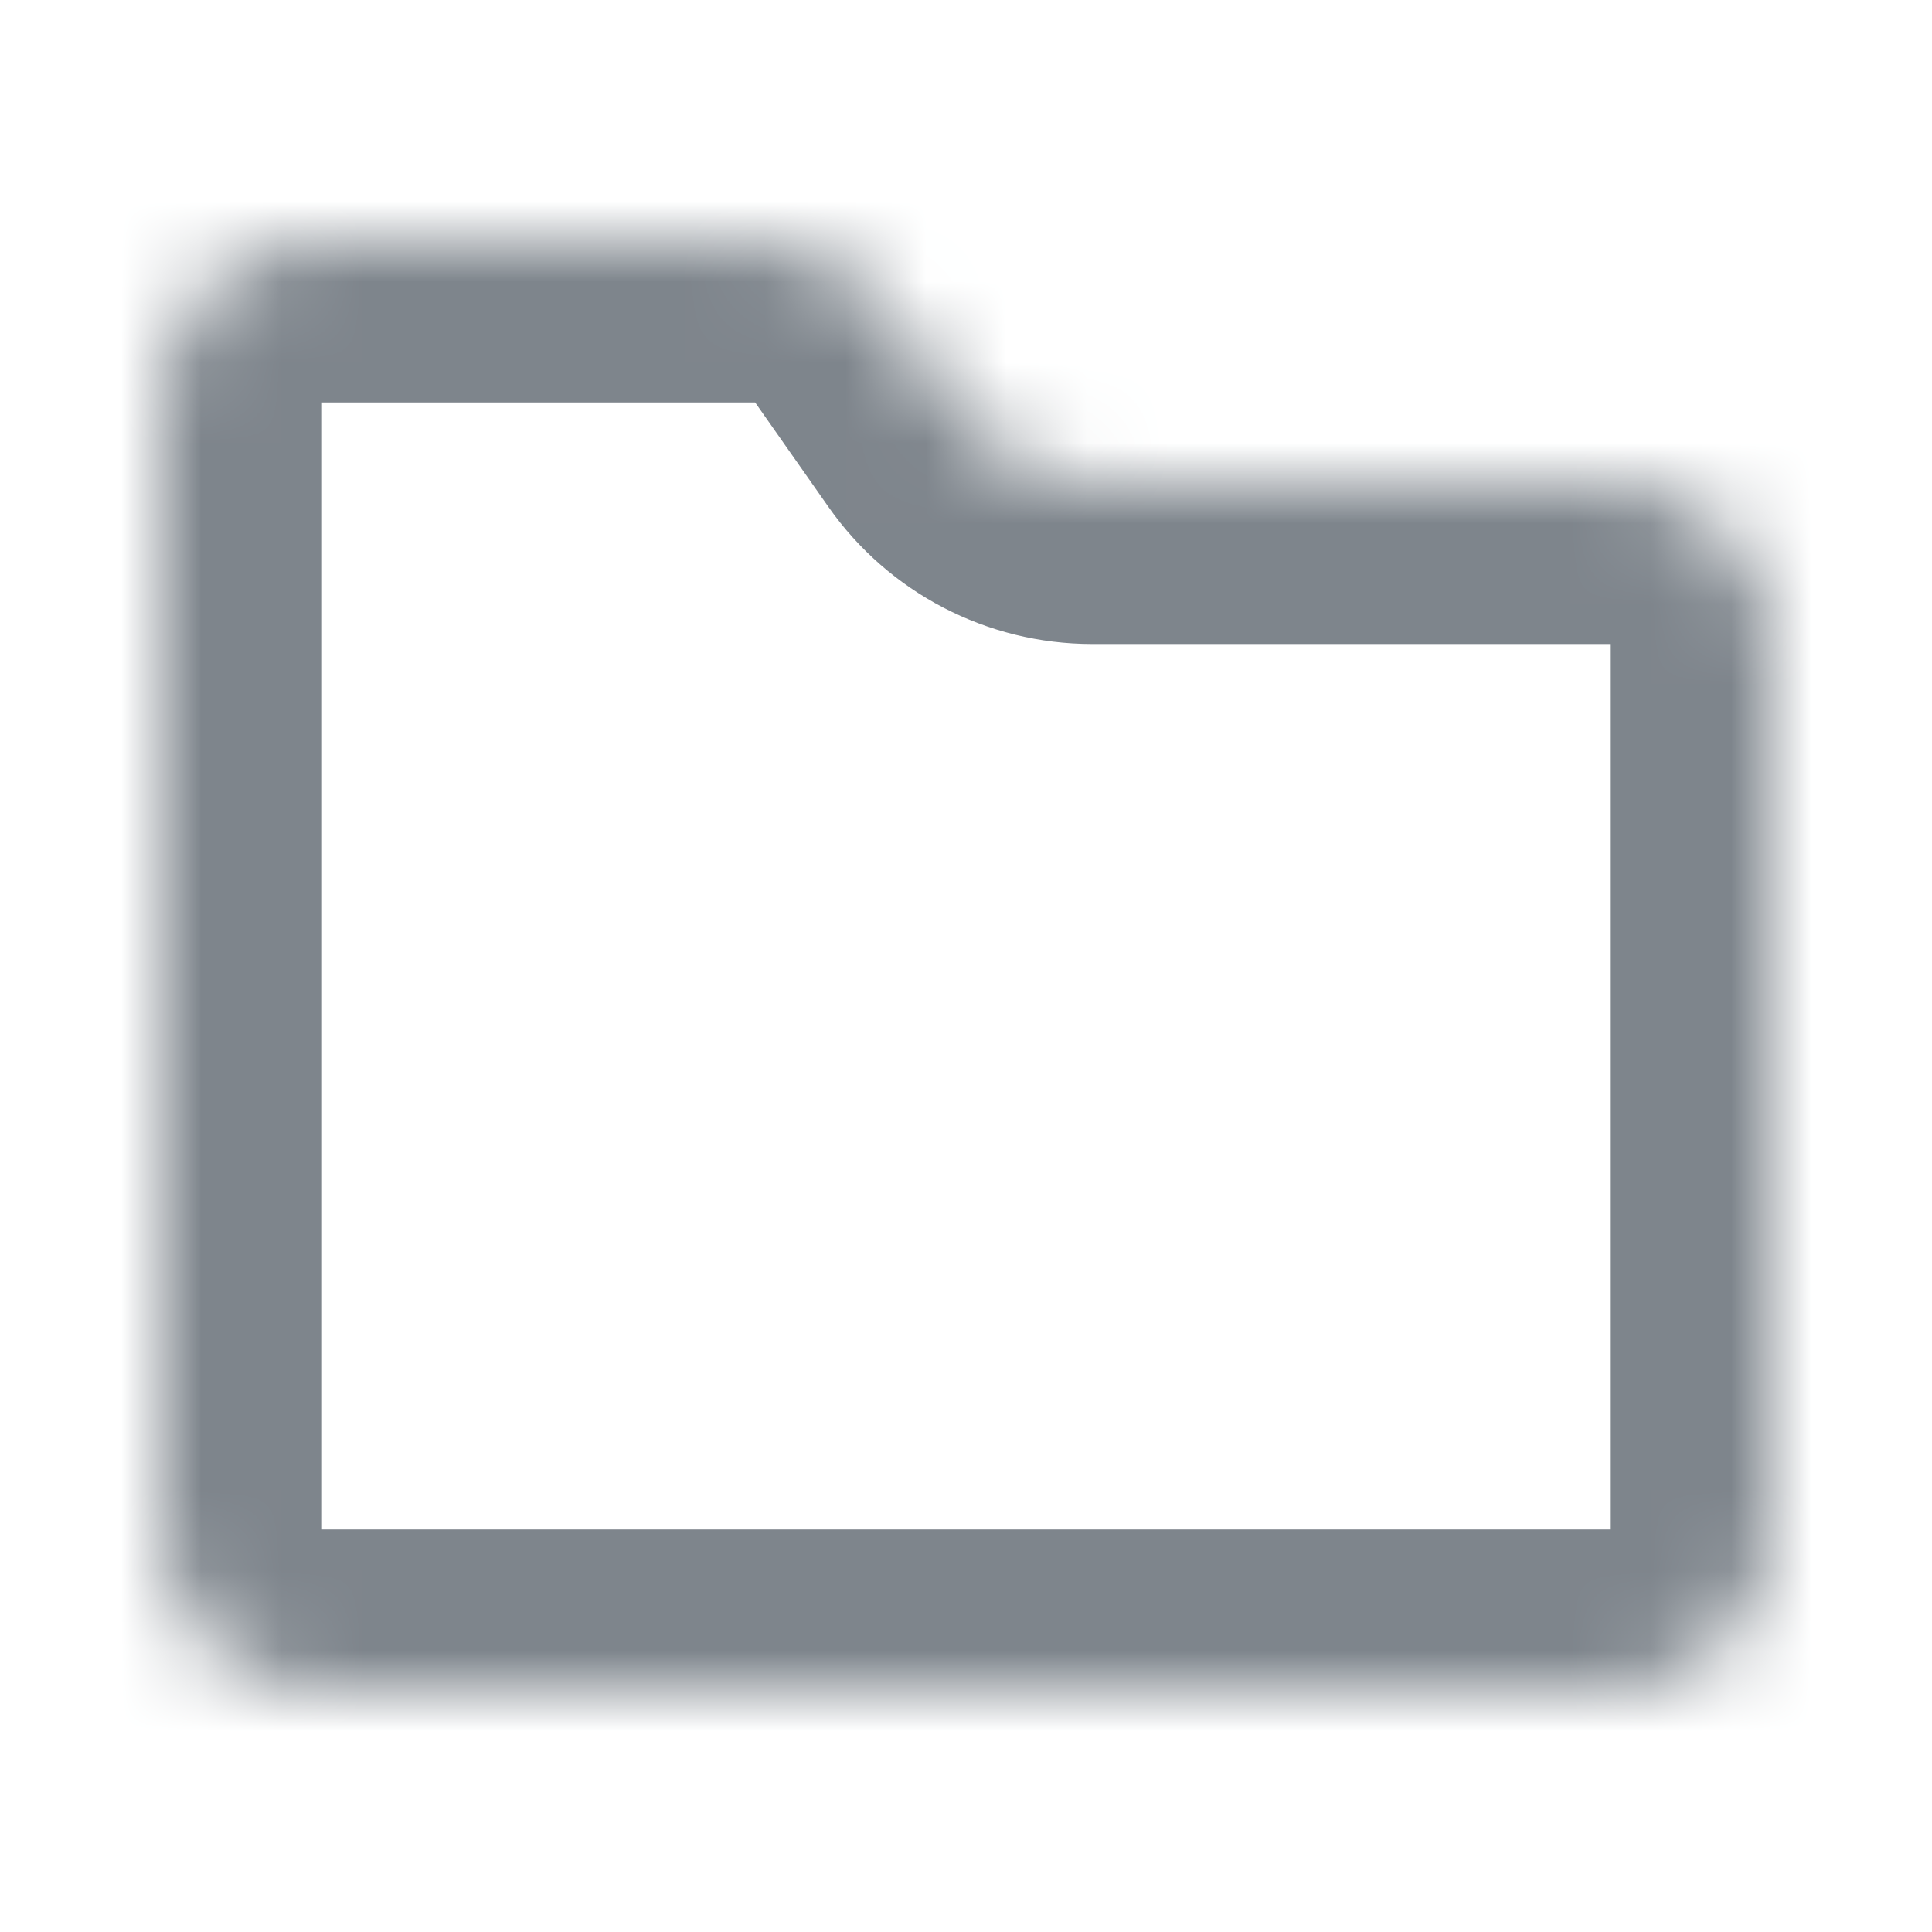 <svg width="24" height="24" viewBox="0 0 24 24" fill="none" xmlns="http://www.w3.org/2000/svg">
<mask id="path-1-inside-1_1130_4174" fill="white">
<path fill-rule="evenodd" clip-rule="evenodd" d="M11.018 3.851C10.644 3.318 10.033 3 9.381 3H4C2.895 3 2 3.895 2 5V6V19C2 20.105 2.895 21 4 21H20C21.105 21 22 20.105 22 19V8C22 6.895 21.105 6 20 6H13.566C12.914 6 12.303 5.682 11.929 5.149L11.018 3.851Z"/>
</mask>
<path d="M11.018 3.851L9.381 5L11.018 3.851ZM4 5H9.381V1H4V5ZM4 6V5H0V6H4ZM4 19V6H0V19H4ZM20 19H4V23H20V19ZM20 8V19H24V8H20ZM13.566 8H20V4H13.566V8ZM9.381 5L10.292 6.298L13.566 4L12.655 2.702L9.381 5ZM13.566 4V4L10.292 6.298C11.041 7.365 12.262 8 13.566 8V4ZM20 23C22.209 23 24 21.209 24 19H20V23ZM0 19C0 21.209 1.791 23 4 23V19H4H0ZM9.381 5L12.655 2.702C11.907 1.635 10.685 1 9.381 1V5ZM24 8C24 5.791 22.209 4 20 4V8H24ZM4 1C1.791 1 0 2.791 0 5H4V1Z" fill="#7E858C" mask="url(#path-1-inside-1_1130_4174)"/>
</svg>
